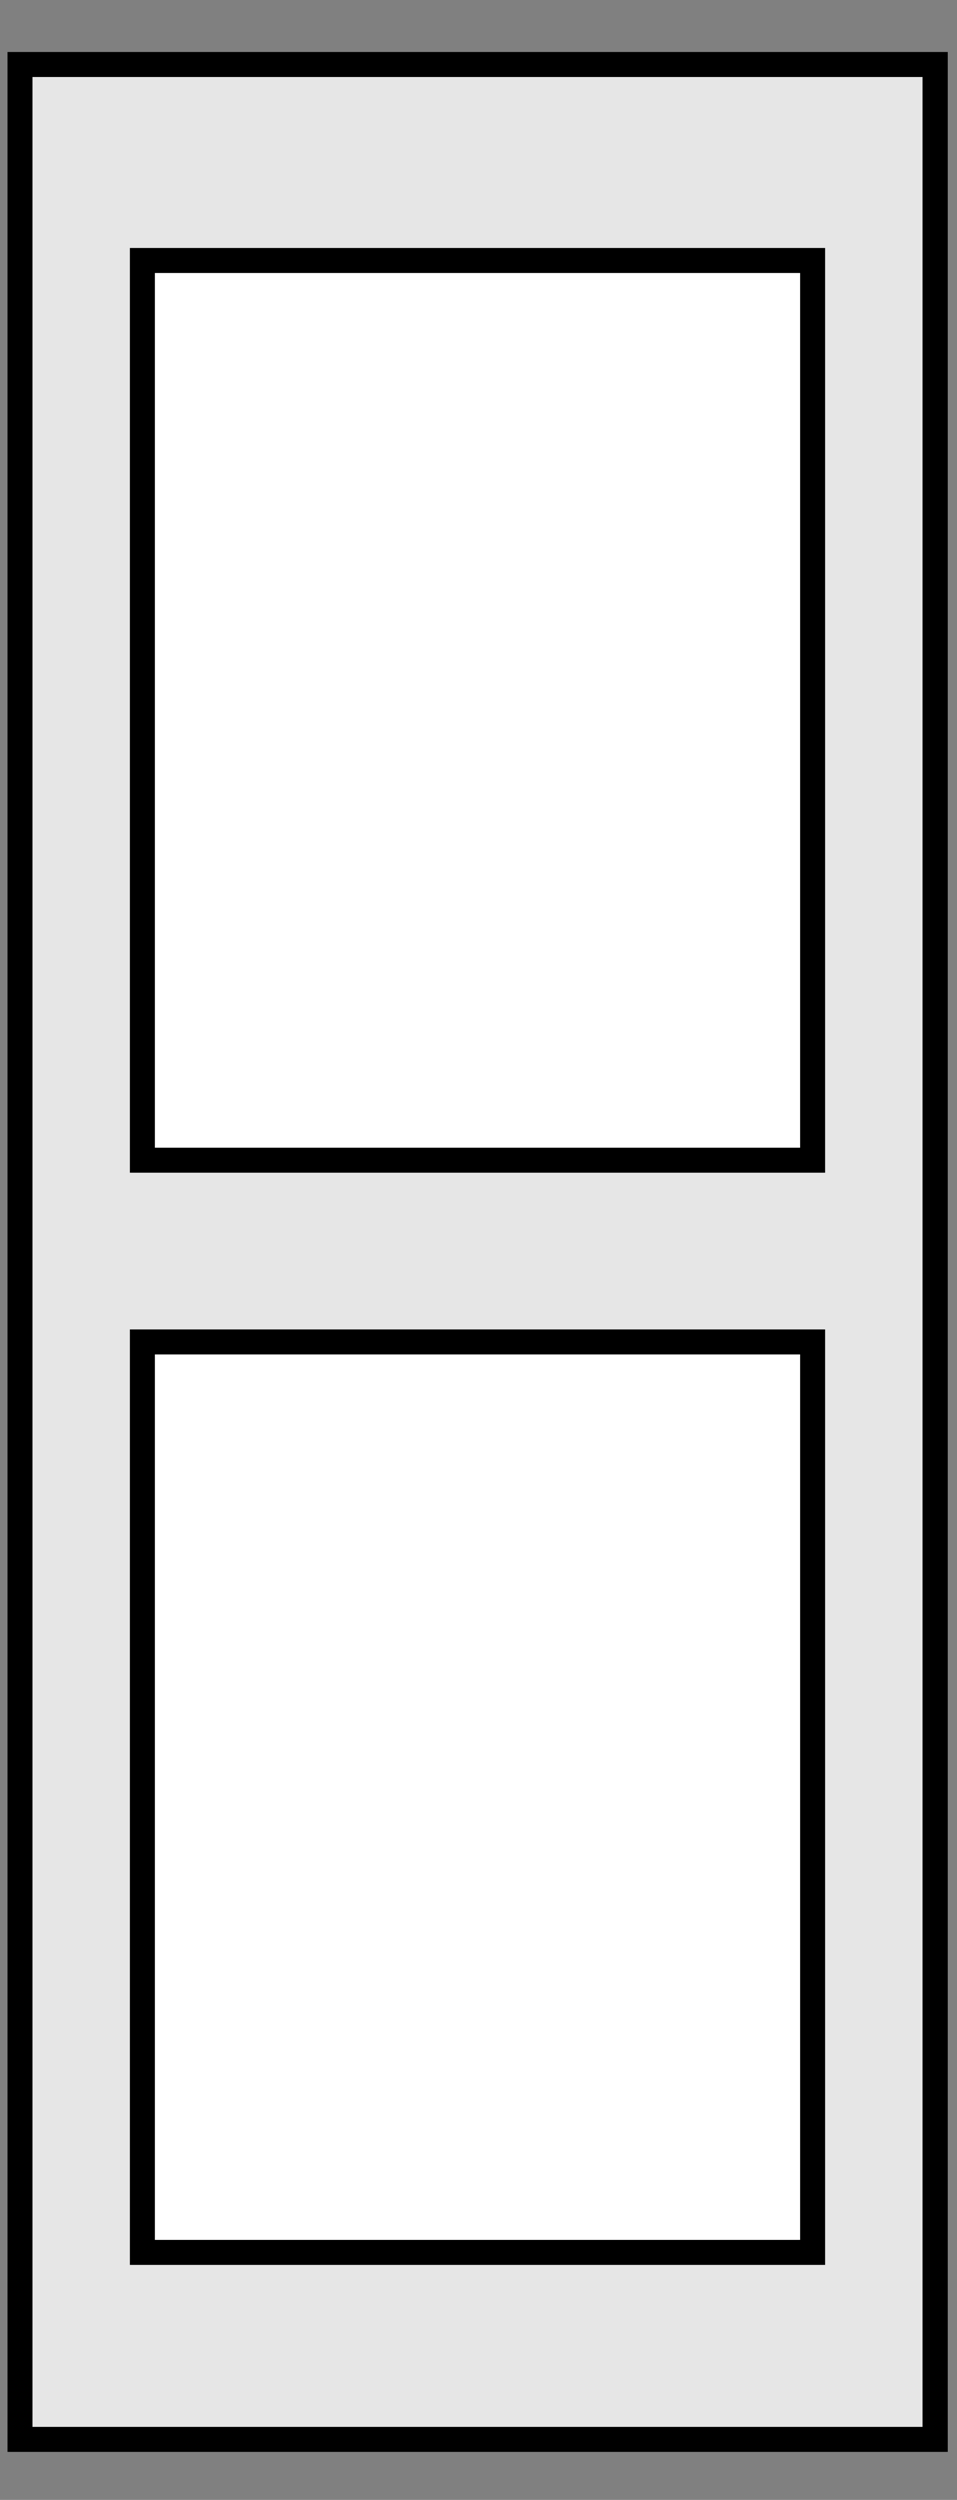 <?xml version="1.0" encoding="UTF-8"?>
<svg id="Layer_1" data-name="Layer 1" xmlns="http://www.w3.org/2000/svg" viewBox="0 0 38.31 100">
  <rect x="0" y="0" width="38.31" height="100" fill="#808080" stroke="none"/>
  <defs>
    <style>
      .cls-1 {
        fill: #e6e6e6;
      }

      .cls-2 {
        fill: #fff;
        stroke: #000;
        stroke-miterlimit: 10;
      }
    </style>
  </defs>
  <g>
    <rect class="cls-1" x=".8" y="2.58" width="36.63" height="95"/>
    <path d="M36.93,3.08v94H1.3V3.08h35.64M37.93,2.08H.3v96h37.64V2.08h0Z"/>
  </g>
  <rect class="cls-2" x="5.7" y="53.68" width="26.83" height="36.42"/>
  <rect class="cls-2" x="5.7" y="10.42" width="26.83" height="35.99"/>
</svg>